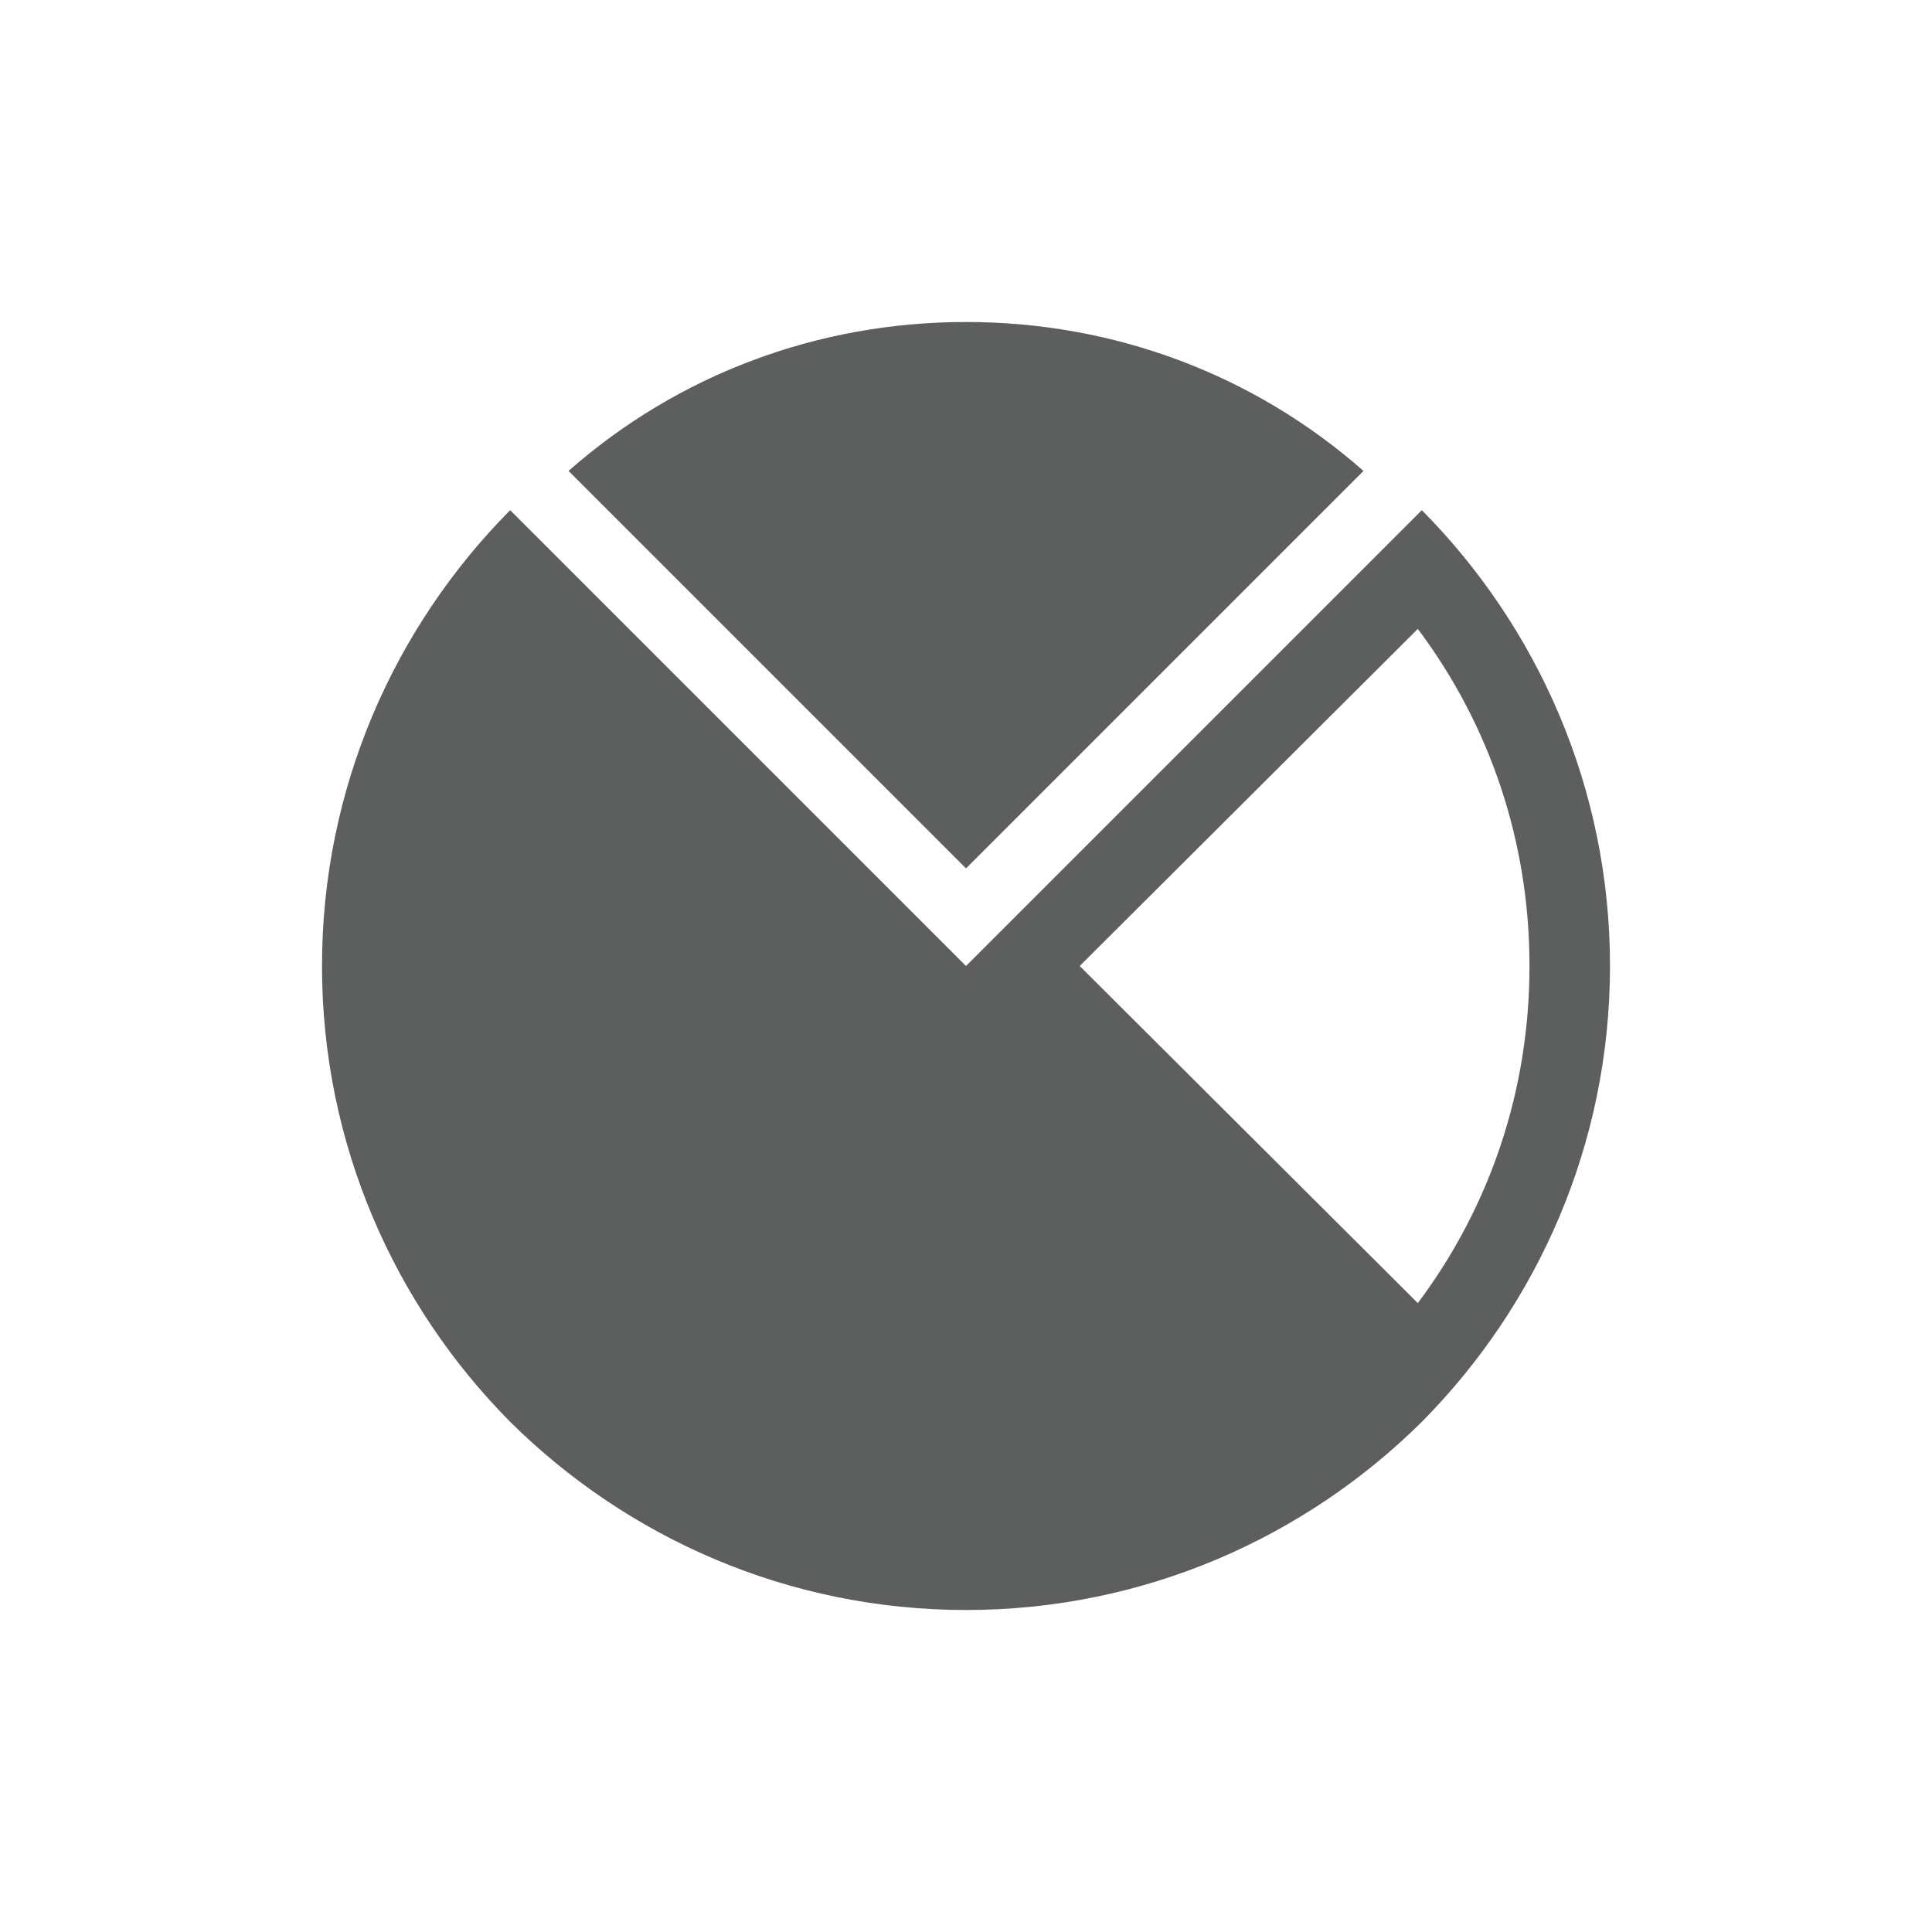 <svg version="1.1" id="Layer_2" xmlns="http://www.w3.org/2000/svg" xmlns:xlink="http://www.w3.org/1999/xlink" x="0px" y="0px" viewBox="0 0 192 192" style="enable-background:new 0 0 192 192;" xml:space="preserve" fit="" height="100%" width="100%" preserveAspectRatio="xMidYMid meet" focusable="false">
<style type="text/css">
	.st0{fill:#5D5E5E;}
</style>
<g>
	<path class="st0" d="M56.5,46.8L96,86.3l39.5-39.5C124.6,37.2,110.7,32,96,32S67.4,37.2,56.5,46.8z"></path>
</g>
<path class="st0" d="M160,96c0-17.7-7.2-33.7-18.7-45.3l0,0L96,96L50.7,50.7C39.2,62.3,32,78.3,32,96s7.2,33.7,18.7,45.3l0,0l0,0
	C62.3,152.8,78.3,160,96,160c17.7,0,33.7-7.2,45.3-18.7l0,0l0,0l0,0C152.8,129.7,160,113.7,160,96z M140.9,62.5
	C148.1,72.1,152,83.7,152,96c0,12.3-3.9,23.9-11.1,33.5L107.3,96L140.9,62.5z"></path>
</svg>